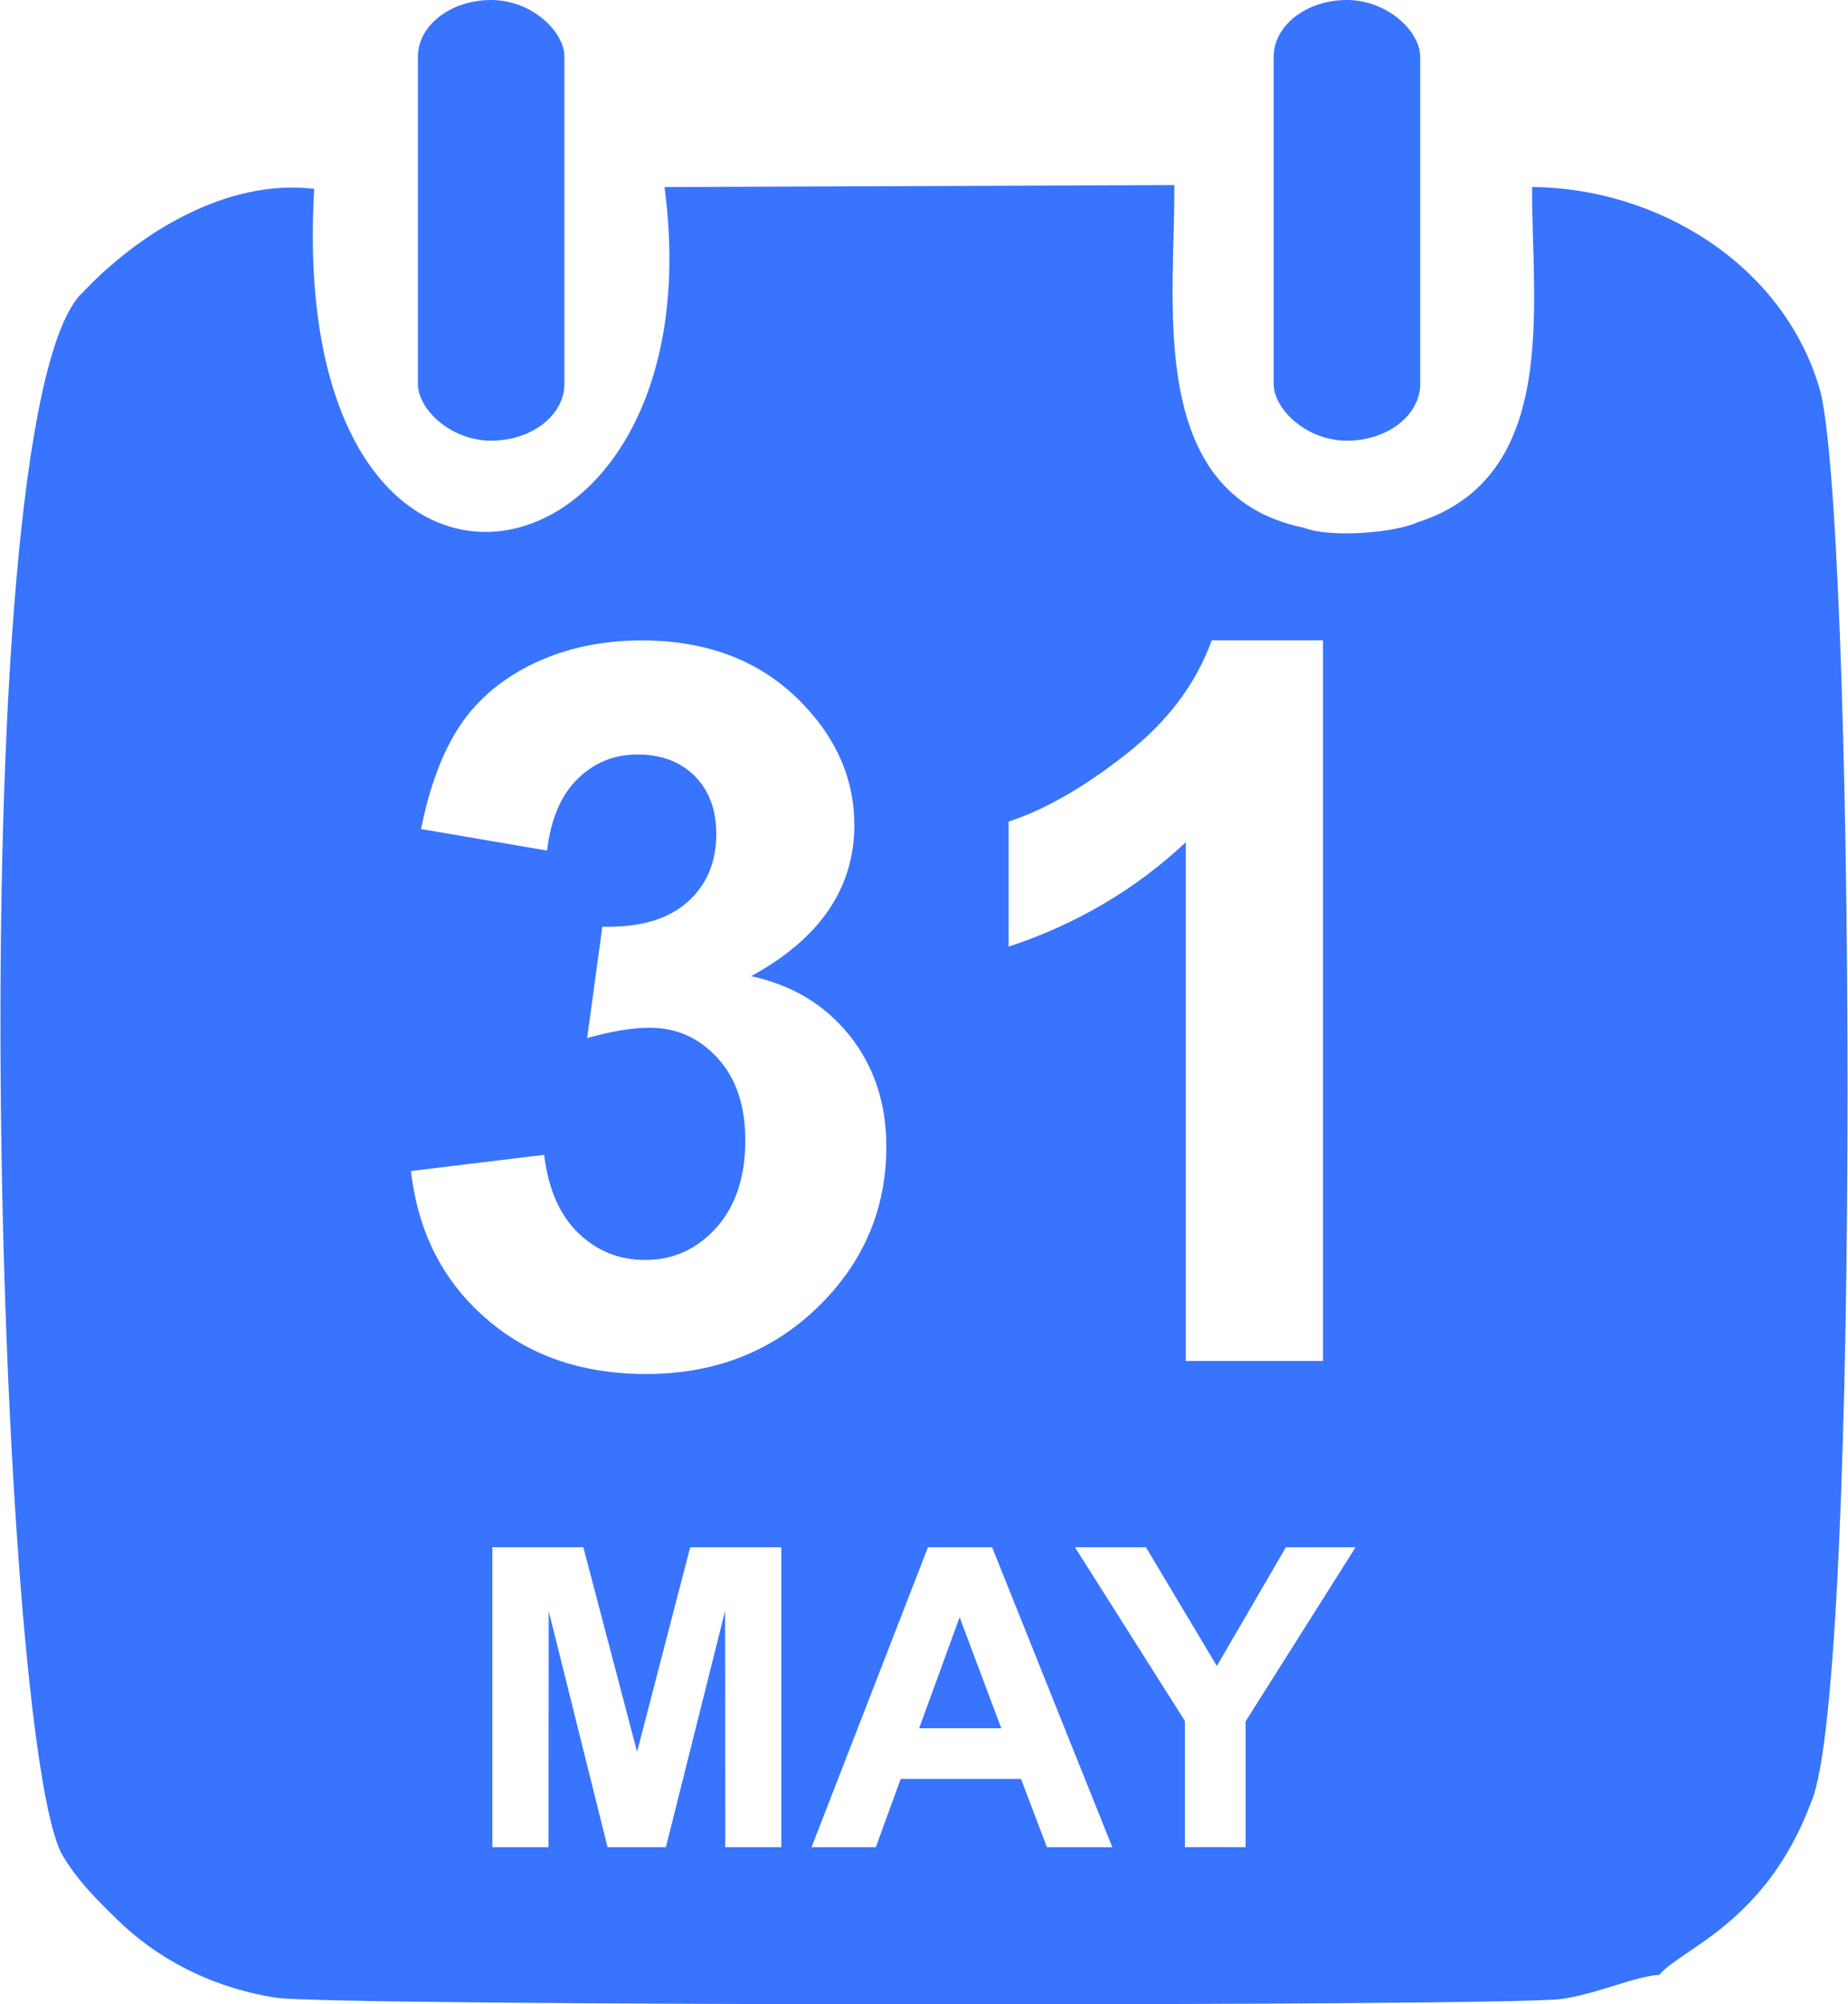 <?xml version="1.0" encoding="UTF-8"?>
<!DOCTYPE svg PUBLIC "-//W3C//DTD SVG 1.1//EN" "http://www.w3.org/Graphics/SVG/1.1/DTD/svg11.dtd">
<!-- Creator: CorelDRAW -->
<svg xmlns="http://www.w3.org/2000/svg" xml:space="preserve" width="0.993in" height="1.077in" version="1.1" style="shape-rendering:geometricPrecision; text-rendering:geometricPrecision; image-rendering:optimizeQuality; fill-rule:evenodd; clip-rule:evenodd"
viewBox="0 0 296.64 321.89"
 xmlns:xlink="http://www.w3.org/1999/xlink"
 xmlns:xodm="http://www.corel.com/coreldraw/odm/2003">
 <defs>
  <style type="text/css">
   <![CDATA[
    .fil0 {fill:#3874FD}
   ]]>
  </style>
 </defs>
 <g id="Layer_x0020_1">
  <path class="fil0" d="M12.85 47.31c-19.82,21.37 -13.41,233.49 -2.78,250.83 2.59,4.23 5.73,7.25 8.74,10.19 6.15,6 14.66,10.78 25.44,12.49 8.66,1.37 197.71,1.41 206.38,0.21 5.85,-0.81 11.99,-3.7 15.79,-3.88 3.55,-4.26 17.12,-8.29 24.38,-27.75 8.19,-18.66 6.98,-210.47 1.21,-227.43 -5.99,-19.64 -25.98,-31.78 -46.03,-31.94 -0.12,18.72 4.64,46.5 -18.45,53.87 -3.42,1.6 -13.83,2.57 -18.2,0.85 -25.72,-5.25 -20.58,-36.82 -20.82,-55.03l-81.87 0.32c8.95,66.96 -60.95,80.32 -56.25,0.29 -14,-1.69 -28.31,7.08 -37.52,17zm66.15 249.34l0 -48.17 14.61 0 8.63 32.85 8.53 -32.85 14.64 0 0 48.17 -9.01 0 -0.03 -37.92 -9.5 37.92 -9.37 0 -9.45 -37.92 -0.03 37.92 -9.01 0zm99.56 0l-10.5 0 -4.16 -10.96 -19.32 0 -4 10.96 -10.32 0 18.7 -48.17 10.3 0 19.3 48.17zm-17.83 -19.1l-6.69 -17.83 -6.5 17.83 13.2 0zm29.49 19.1l0 -20.27 -17.66 -27.9 11.4 0 11.39 19.07 11.09 -19.07 11.19 0 -17.66 27.96 0 20.2 -9.75 0zm-124.29 -108.59l21.38 -2.6c0.67,5.46 2.49,9.64 5.47,12.54 2.97,2.89 6.56,4.34 10.77,4.34 4.53,0 8.33,-1.74 11.44,-5.2 3.08,-3.46 4.63,-8.12 4.63,-14.01 0,-5.55 -1.47,-9.96 -4.45,-13.21 -2.97,-3.24 -6.59,-4.87 -10.88,-4.87 -2.81,0 -6.16,0.56 -10.07,1.66l2.44 -17.89c5.95,0.16 10.47,-1.15 13.61,-3.91 3.13,-2.73 4.69,-6.4 4.69,-10.98 0,-3.88 -1.15,-6.96 -3.46,-9.3 -2.3,-2.3 -5.36,-3.46 -9.19,-3.46 -3.78,0 -6.99,1.31 -9.64,3.94 -2.68,2.63 -4.29,6.46 -4.88,11.49l-20.25 -3.46c1.42,-7.02 3.54,-12.62 6.4,-16.82 2.84,-4.18 6.83,-7.47 11.92,-9.88 5.09,-2.38 10.82,-3.59 17.14,-3.59 10.82,0 19.5,3.45 26.04,10.39 5.39,5.68 8.09,12.11 8.09,19.26 0,10.13 -5.52,18.24 -16.58,24.27 6.59,1.42 11.84,4.58 15.8,9.51 3.94,4.93 5.92,10.88 5.92,17.84 0,10.1 -3.7,18.72 -11.06,25.85 -7.37,7.12 -16.53,10.69 -27.51,10.69 -10.39,0 -19.02,-3 -25.85,-9.03 -6.86,-6 -10.82,-13.85 -11.92,-23.57zm146.45 30.51l-22.02 0 0 -83.31c-8.04,7.55 -17.52,13.15 -28.45,16.77l0 -20.09c5.76,-1.88 12,-5.44 18.73,-10.72 6.75,-5.25 11.36,-11.39 13.88,-18.38l17.87 0 0 115.72z"/>
  <rect class="fil0" x="204.48" width="23.53" height="70.77" rx="11.77" ry="9.12"/>
  <rect class="fil0" x="67.04" width="23.53" height="70.77" rx="11.77" ry="9.12"/>
 </g>
</svg>
